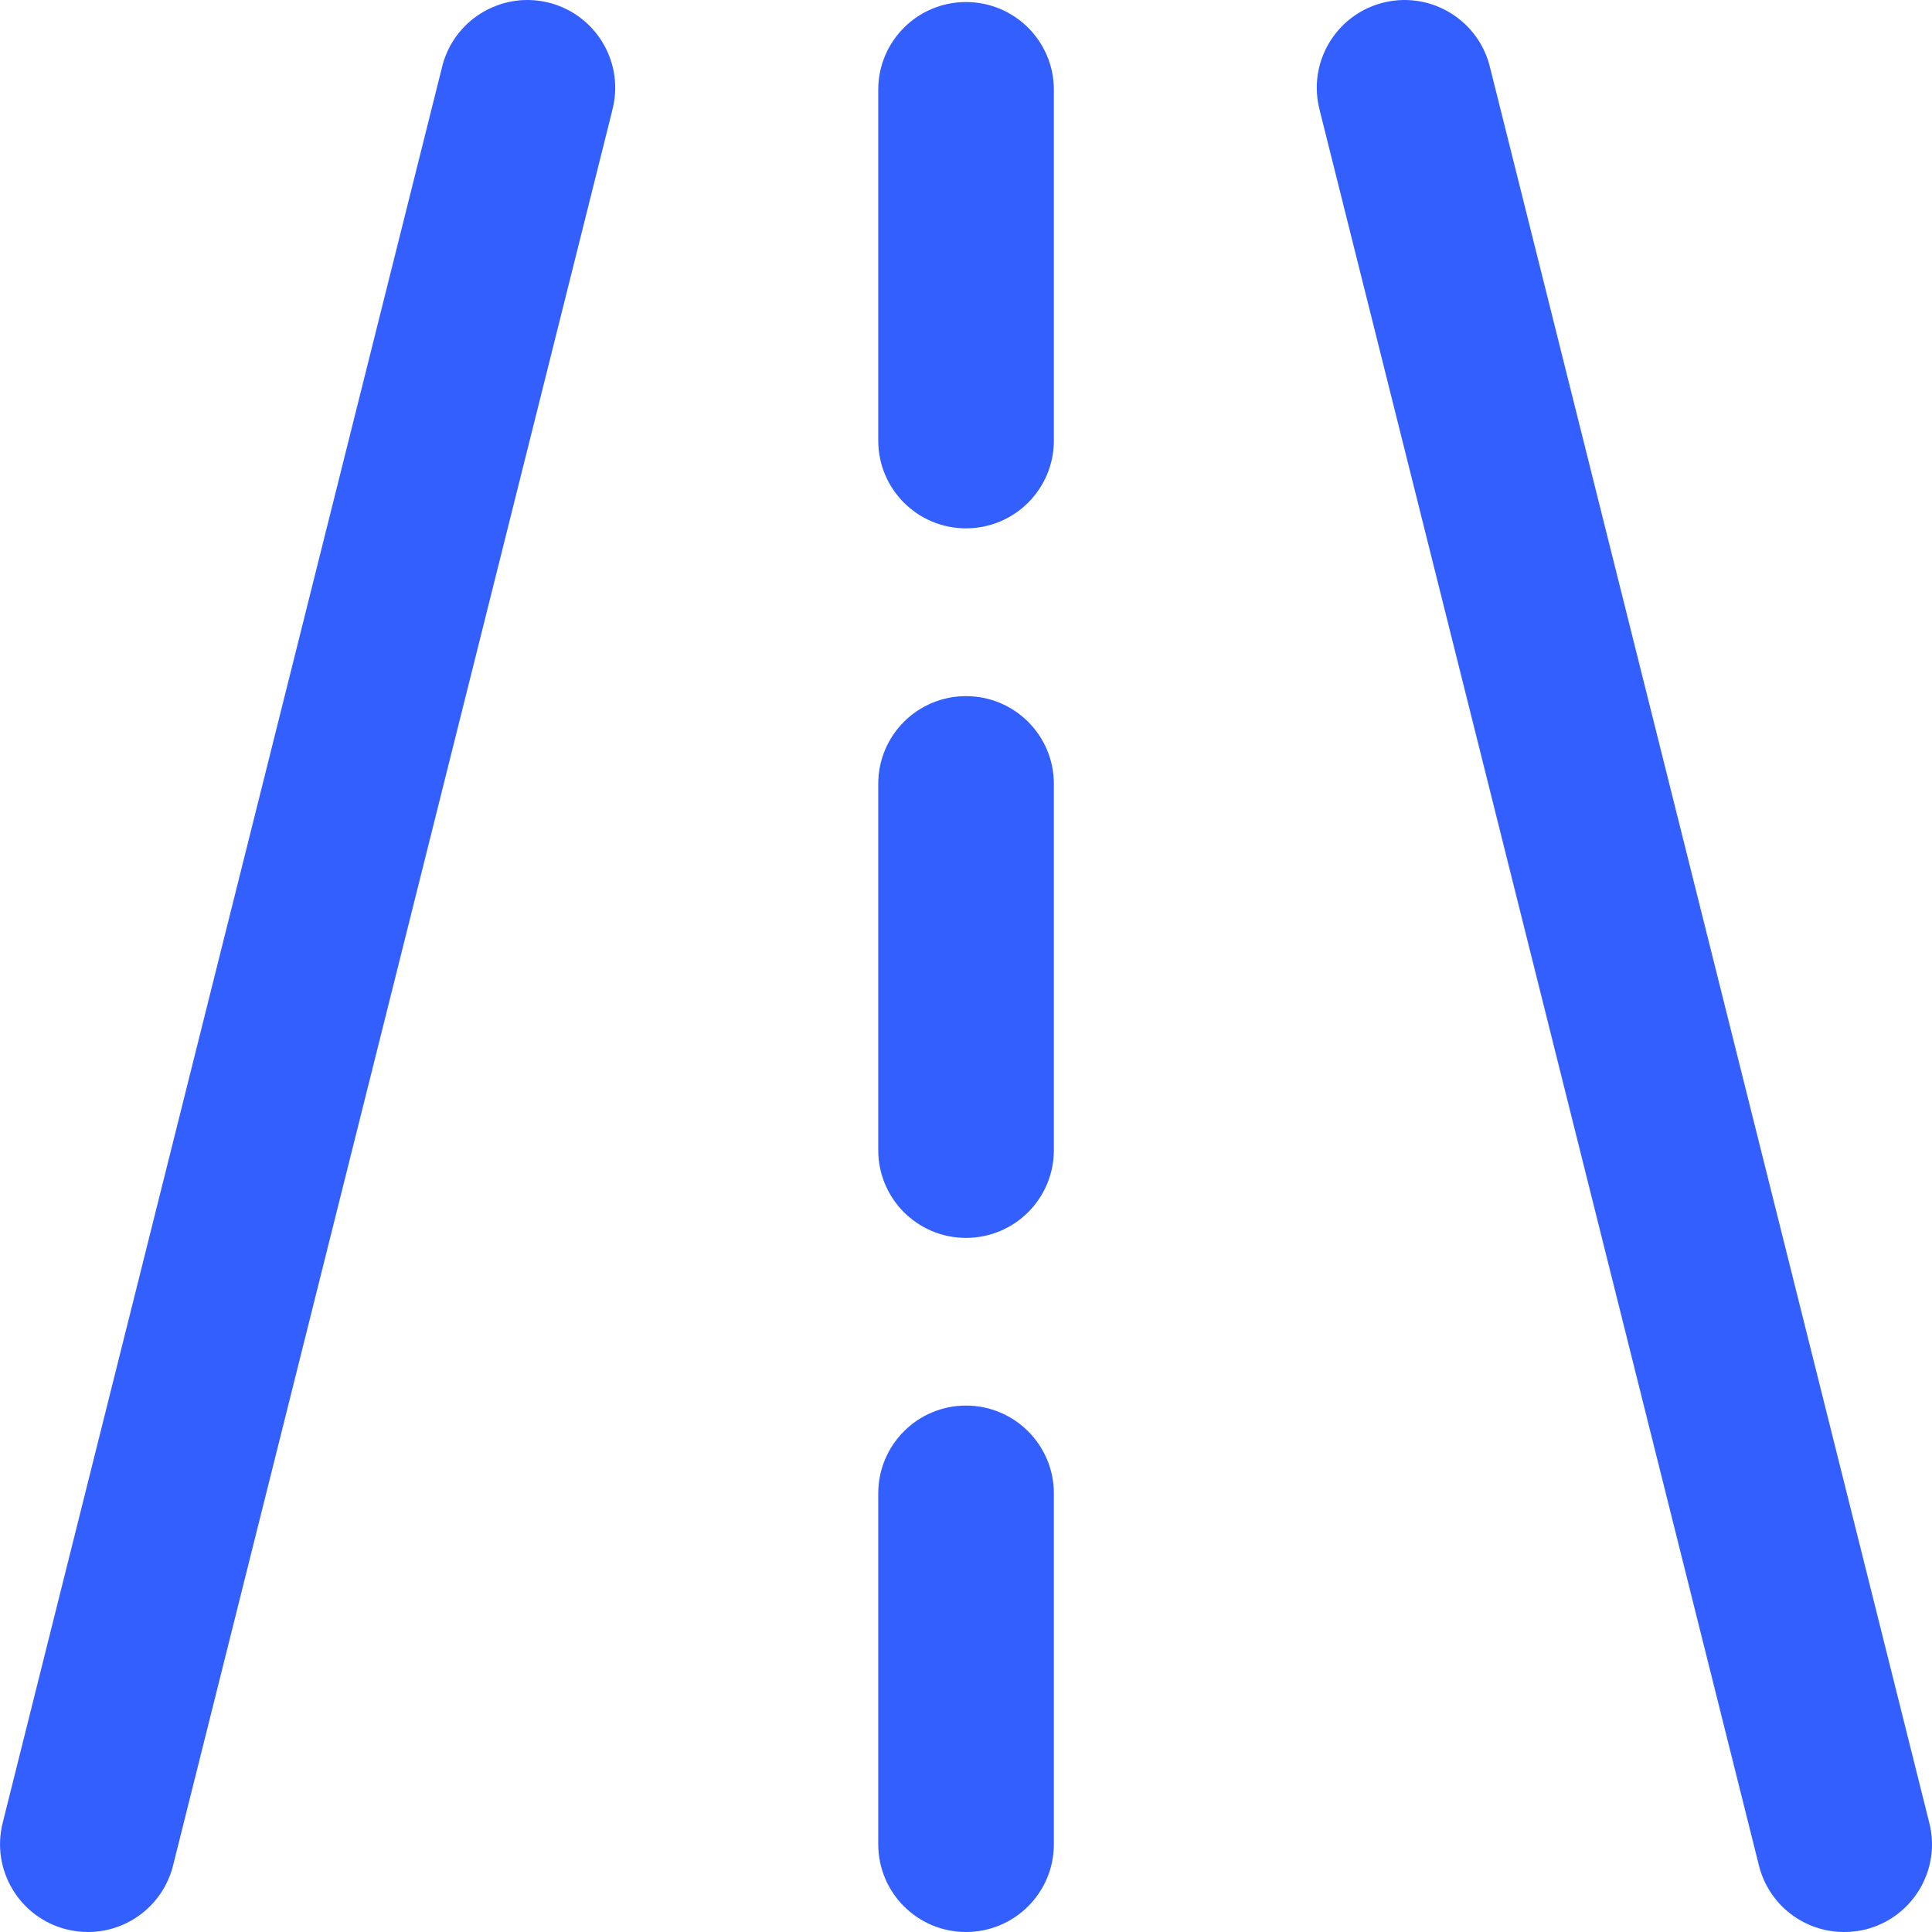 <svg width="19" height="19" viewBox="0 0 19 19" fill="none" xmlns="http://www.w3.org/2000/svg">
<g id="Icon" clip-path="url(#clip0_2633_3527)">
<path id="Vector" d="M6.02 1.091L1.702 18.346C1.606 18.73 1.261 19 0.865 19C0.794 19 0.723 18.991 0.654 18.974C0.192 18.858 -0.089 18.39 0.026 17.928L4.344 0.673C4.449 0.209 4.911 -0.083 5.376 0.021C5.841 0.126 6.134 0.588 6.029 1.052C6.026 1.065 6.023 1.078 6.019 1.091H6.02ZM14.656 0.674C14.551 0.209 14.089 -0.083 13.624 0.021C13.158 0.126 12.866 0.588 12.971 1.053C12.974 1.066 12.977 1.079 12.98 1.091L17.298 18.346C17.394 18.731 17.739 19 18.136 19C18.206 19 18.277 18.992 18.346 18.975C18.808 18.859 19.09 18.391 18.974 17.929L14.656 0.673V0.674ZM9.5 0.02C9.023 0.02 8.637 0.406 8.637 0.882V4.333C8.637 4.81 9.023 5.196 9.5 5.196C9.977 5.196 10.364 4.81 10.364 4.333V0.882C10.364 0.406 9.977 0.02 9.5 0.02ZM9.5 6.846C9.023 6.846 8.637 7.232 8.637 7.708V11.311C8.637 11.788 9.023 12.174 9.5 12.174C9.977 12.174 10.364 11.788 10.364 11.311V7.708C10.364 7.232 9.977 6.846 9.5 6.846ZM9.5 13.823C9.023 13.823 8.637 14.21 8.637 14.686V18.137C8.637 18.614 9.023 19 9.5 19C9.977 19 10.364 18.614 10.364 18.137V14.686C10.364 14.21 9.977 13.823 9.5 13.823Z" fill="#335FFF"/>
</g>
<defs>
<clipPath id="clip0_2633_3527">
<rect width="19" height="19" fill="white"/>
</clipPath>
</defs>
</svg>
